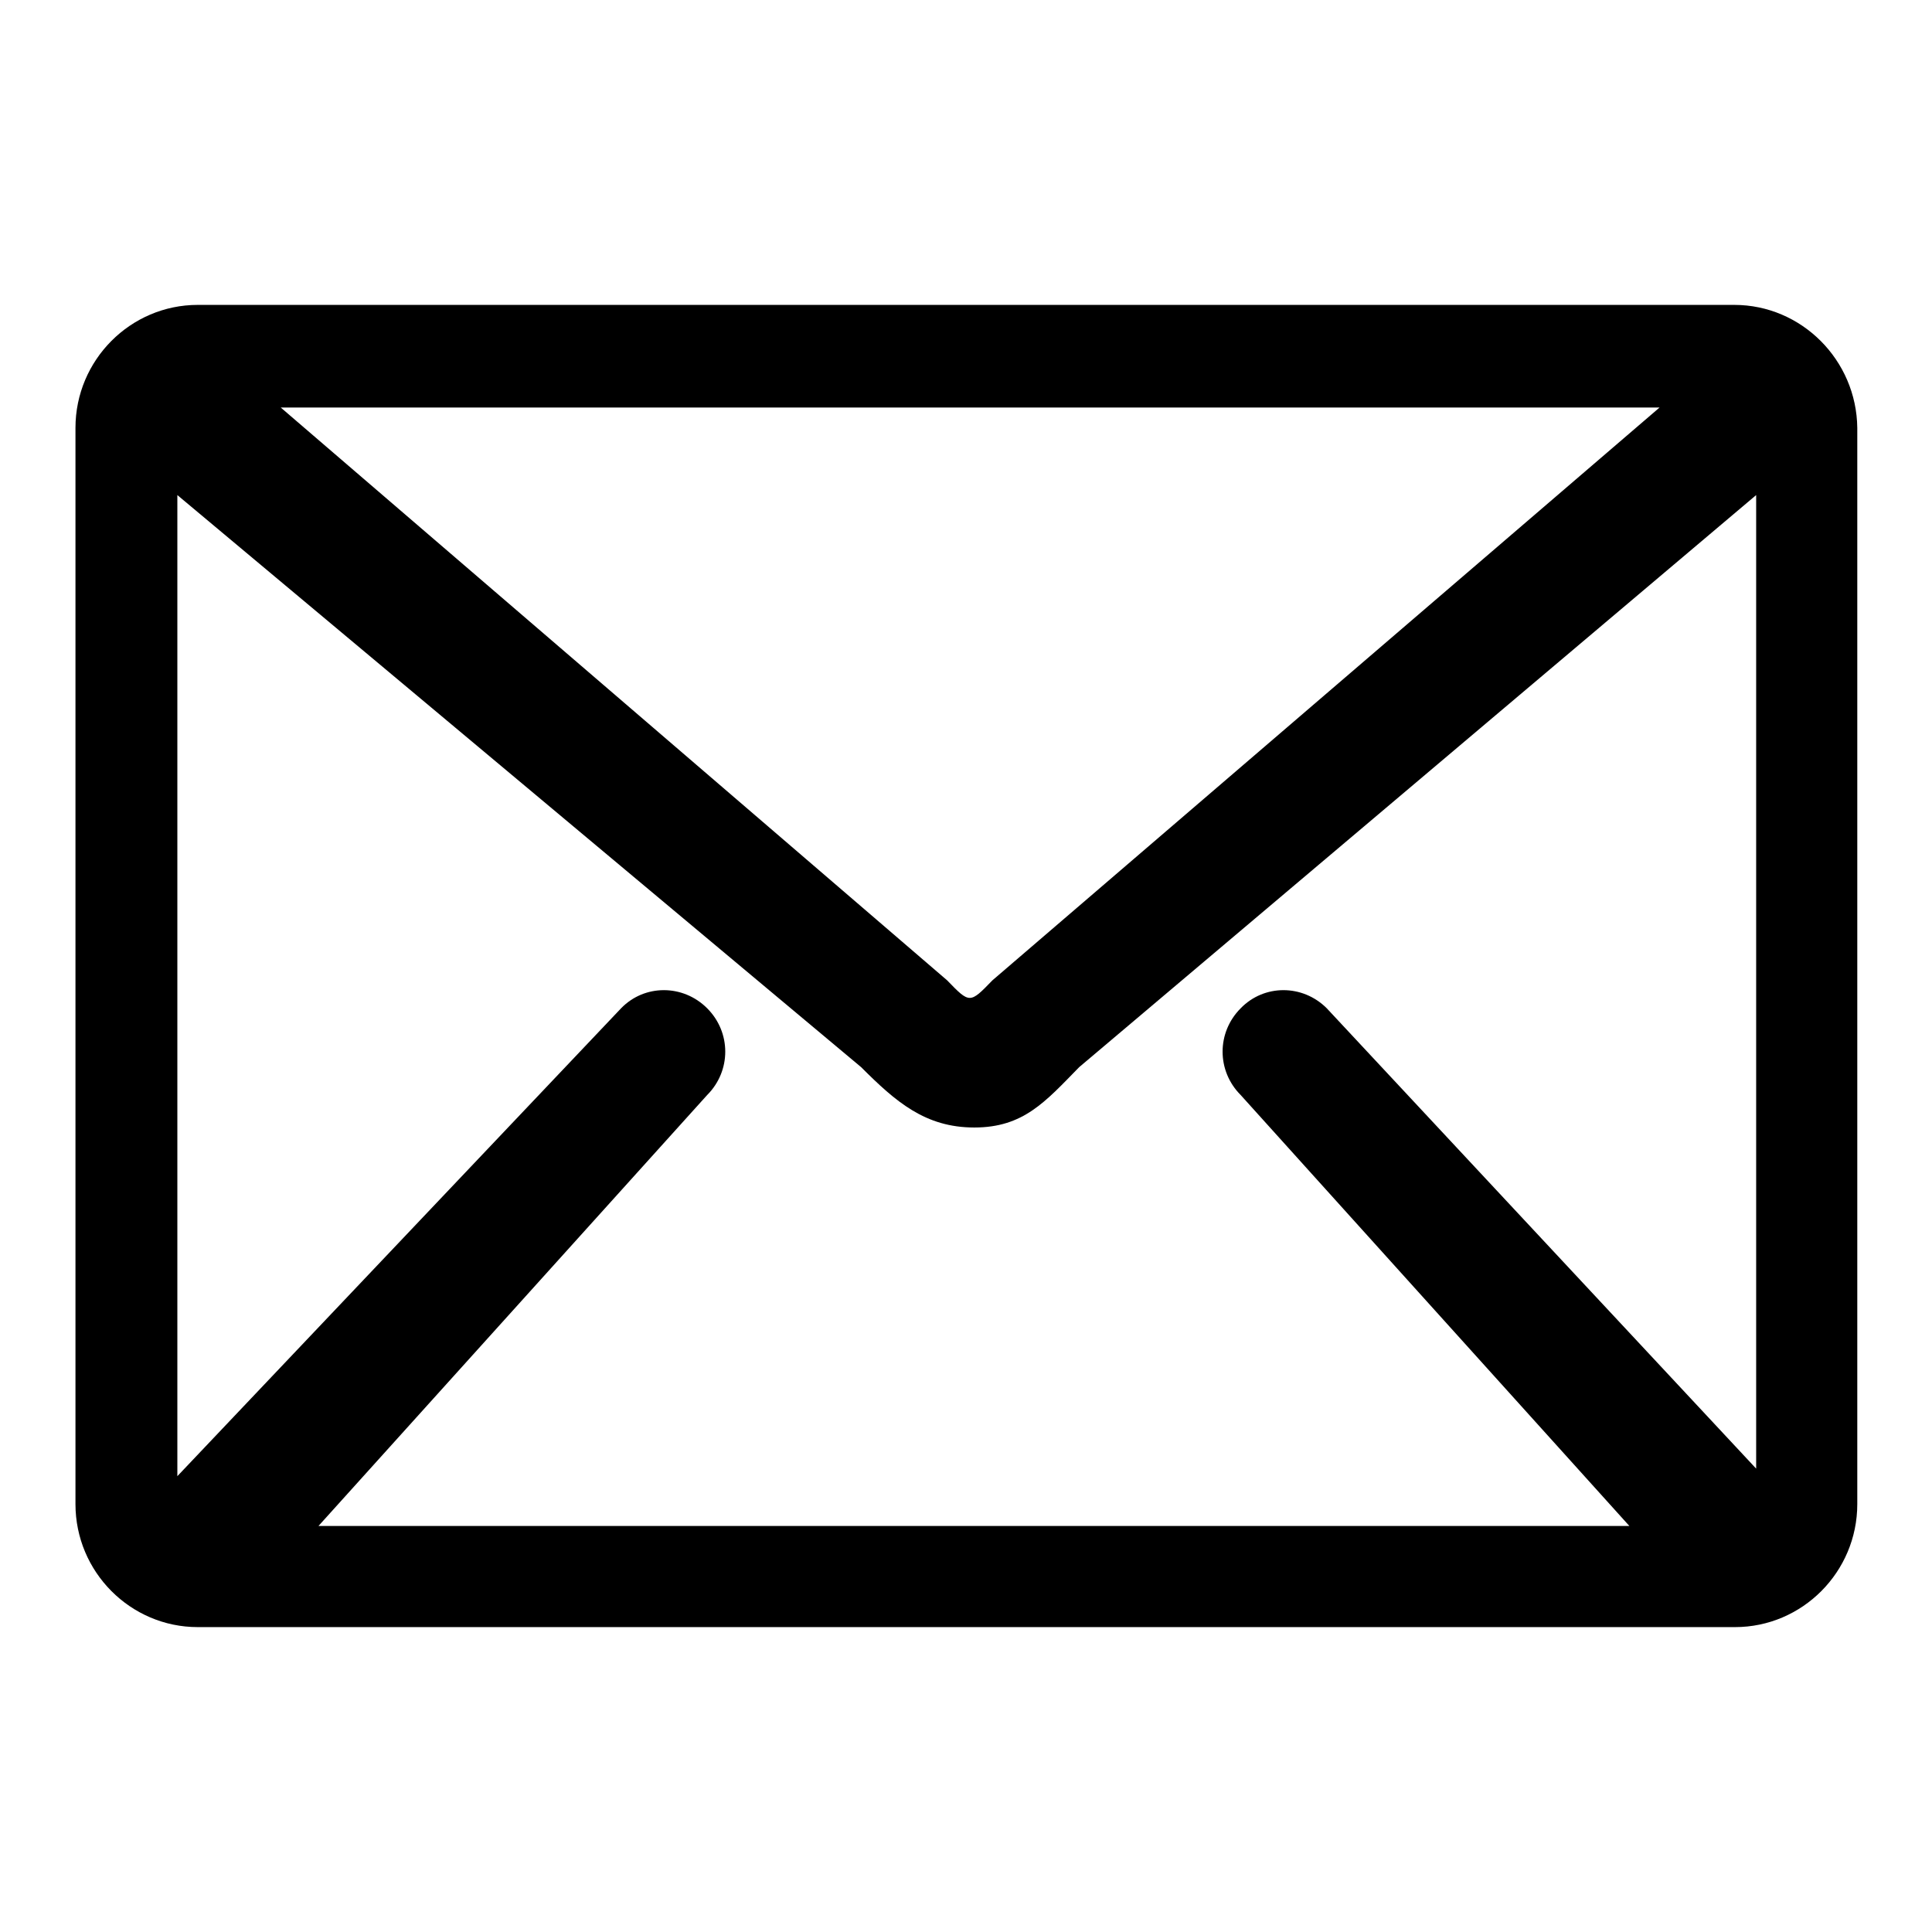 <?xml version="1.0" encoding="utf-8"?>
<!-- Svg Vector Icons : http://www.onlinewebfonts.com/icon -->
<!DOCTYPE svg PUBLIC "-//W3C//DTD SVG 1.1//EN" "http://www.w3.org/Graphics/SVG/1.1/DTD/svg11.dtd">
<svg version="1.1" xmlns="http://www.w3.org/2000/svg" xmlns:xlink="http://www.w3.org/1999/xlink" x="0px" y="0px" viewBox="0 0 256 256" enable-background="new 0 0 256 256" xml:space="preserve">
<g> <path fill="#000000" d="M229.8,40.4H26.2c-8.9,0-16.2,7.3-16.2,16.3v142.6c0,9,7.3,16.3,16.2,16.3h203.7c8.9,0,16.2-7.3,16.2-16.3 V56.7C246,47.7,238.7,40.4,229.8,40.4z M219.9,54l-88.4,75.9c-3,3.1-3,3.1-6,0L37.2,54H219.9L219.9,54z M232.7,194.6l-56.9-61 c-3.2-3.2-8.3-3.2-11.4,0c-3.2,3.2-3.2,8.3,0,11.5l51.5,57.1H42.2l51.5-57.1c3.2-3.2,3.2-8.3,0-11.5c-3.2-3.2-8.3-3.2-11.4,0 l-58.8,62v-130l90.6,75.8c4.6,4.6,8.5,8,15,8c6.5,0,9.4-3.4,13.9-8l89.7-75.8V194.6L232.7,194.6z"/></g>
</svg>